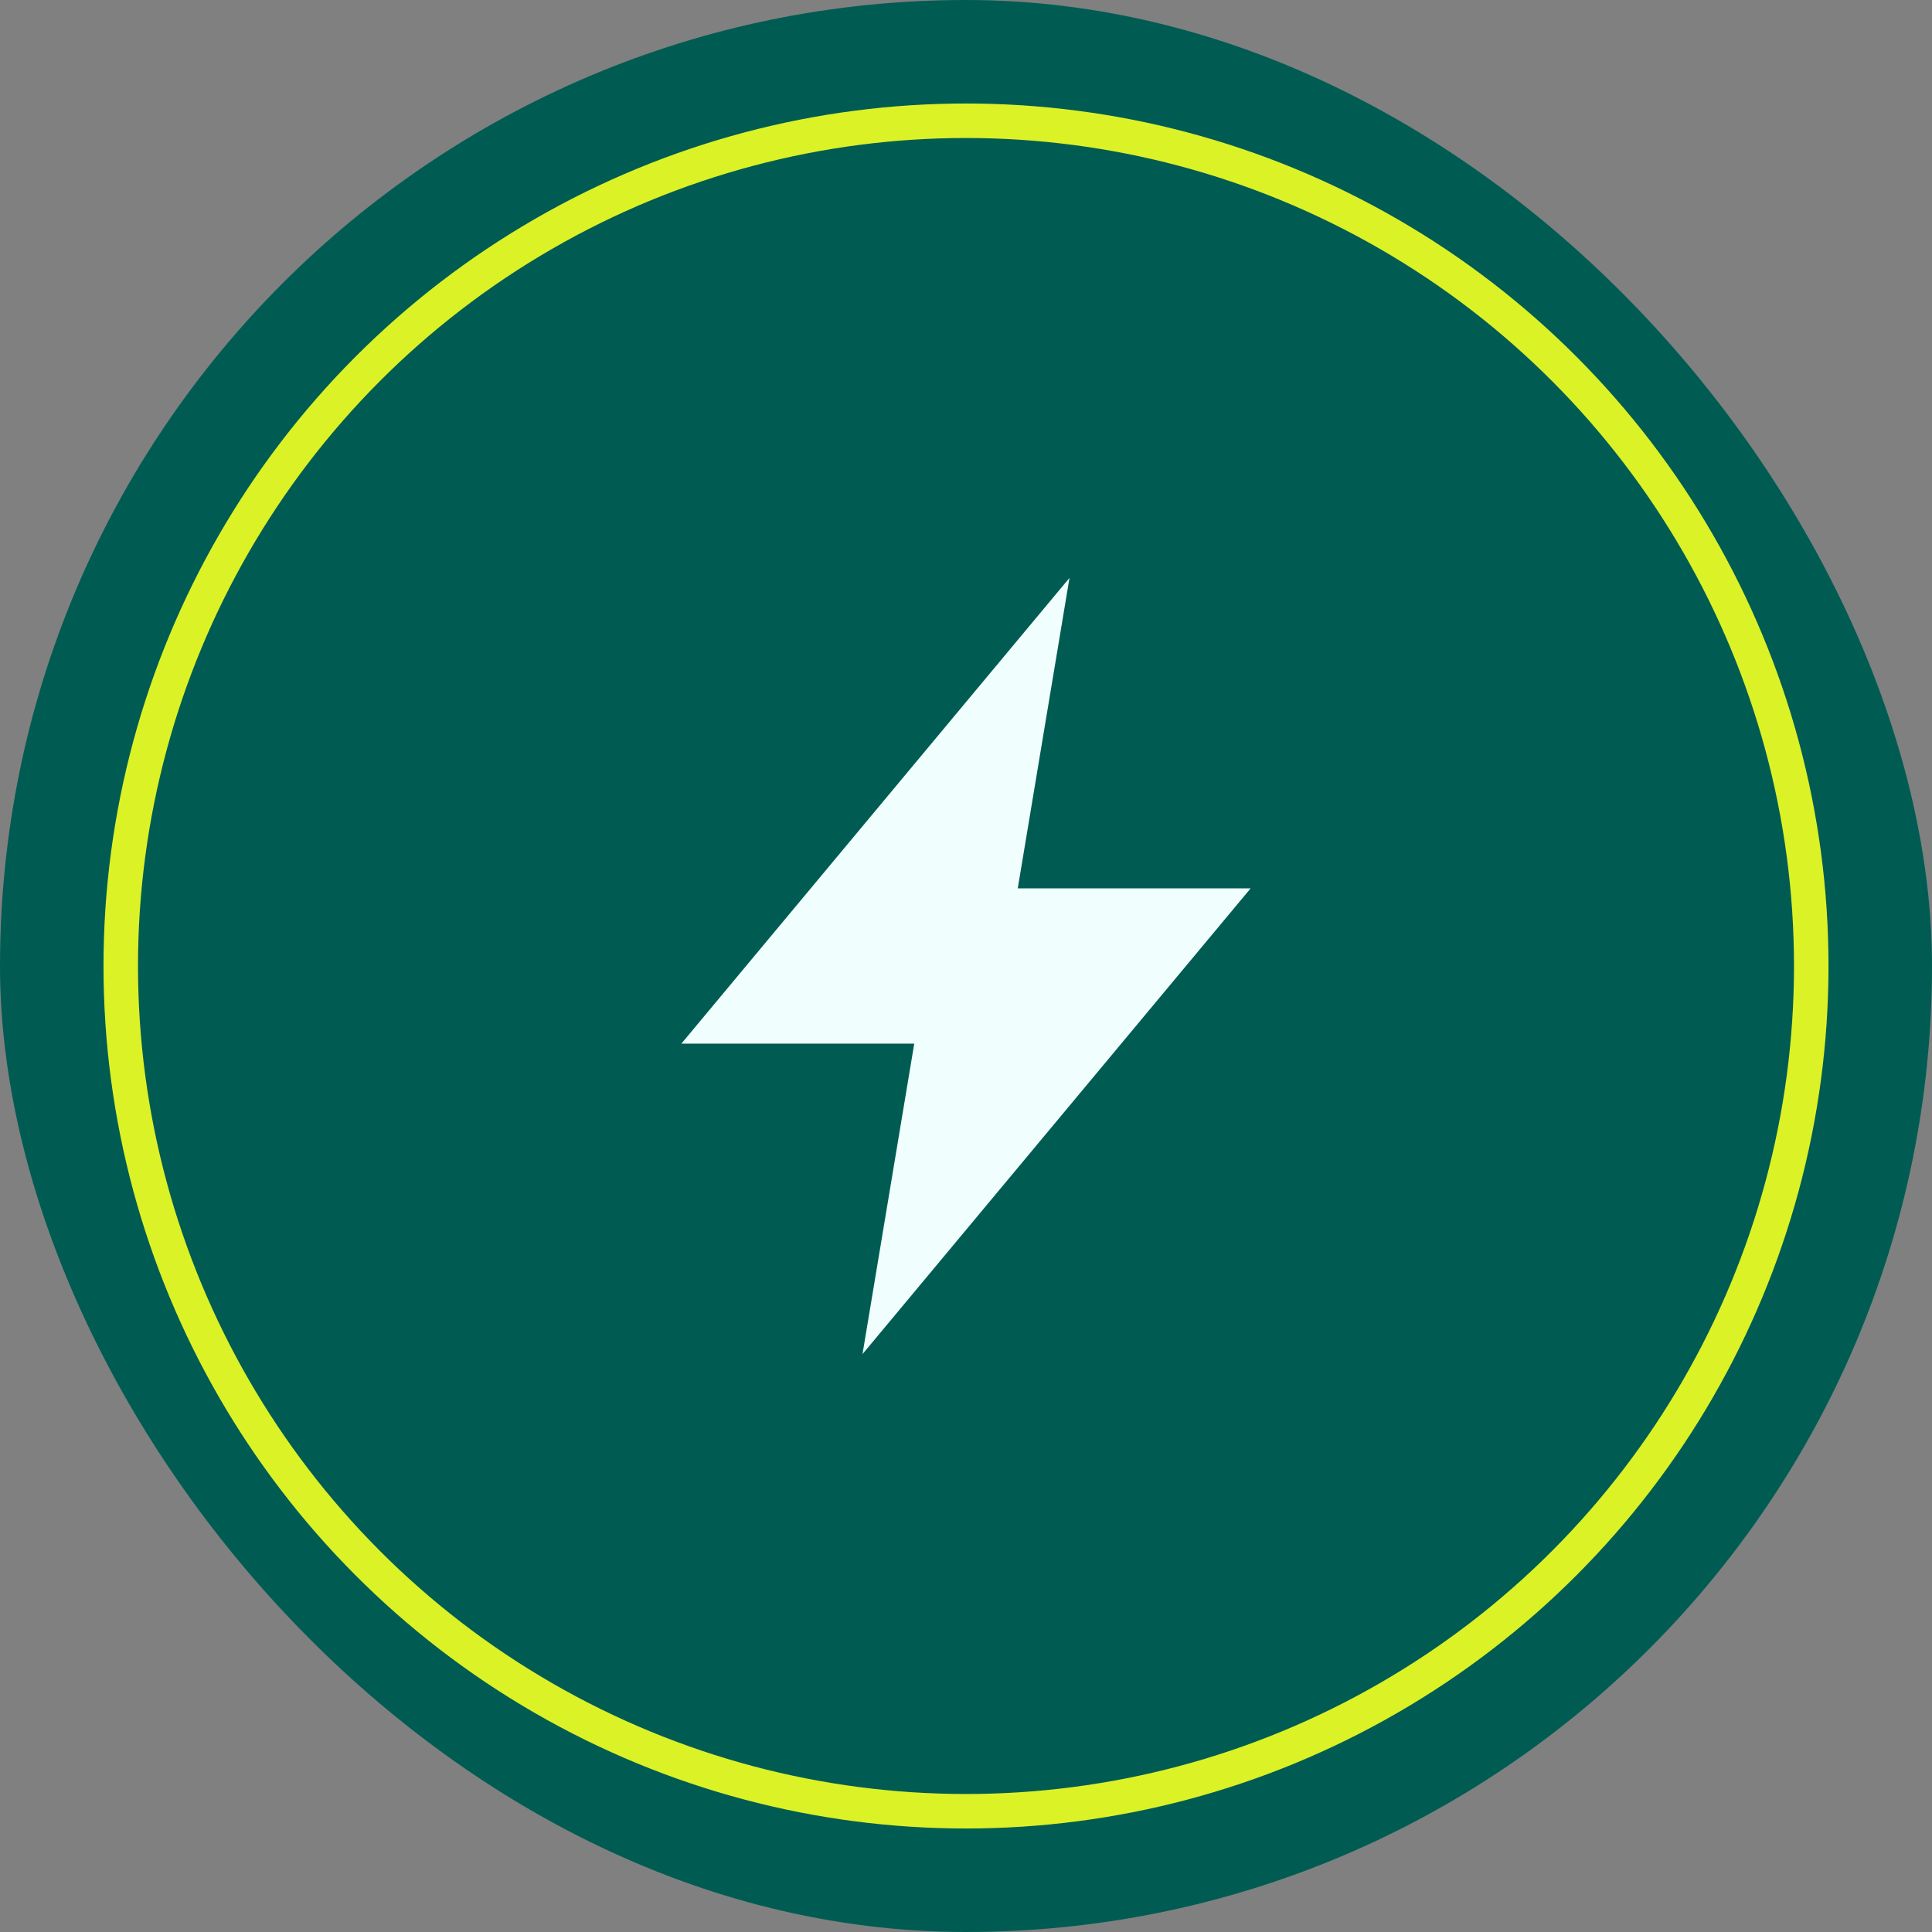 <svg width="56" height="56" viewBox="0 0 56 56" fill="none" xmlns="http://www.w3.org/2000/svg">
<rect x="0" y="0" width="56" height="56" fill="#808080" stroke="none"/>
<rect width="56" height="56" rx="28" fill="#005C53"/>
<circle cx="28" cy="28" r="24.5" stroke="#DBF227"/>
<path d="M36.25 25.75H29.5L31 16.75L19.75 30.25H26.5L25 39.25L36.25 25.75Z" fill="#F0FFFE"/>
</svg>
